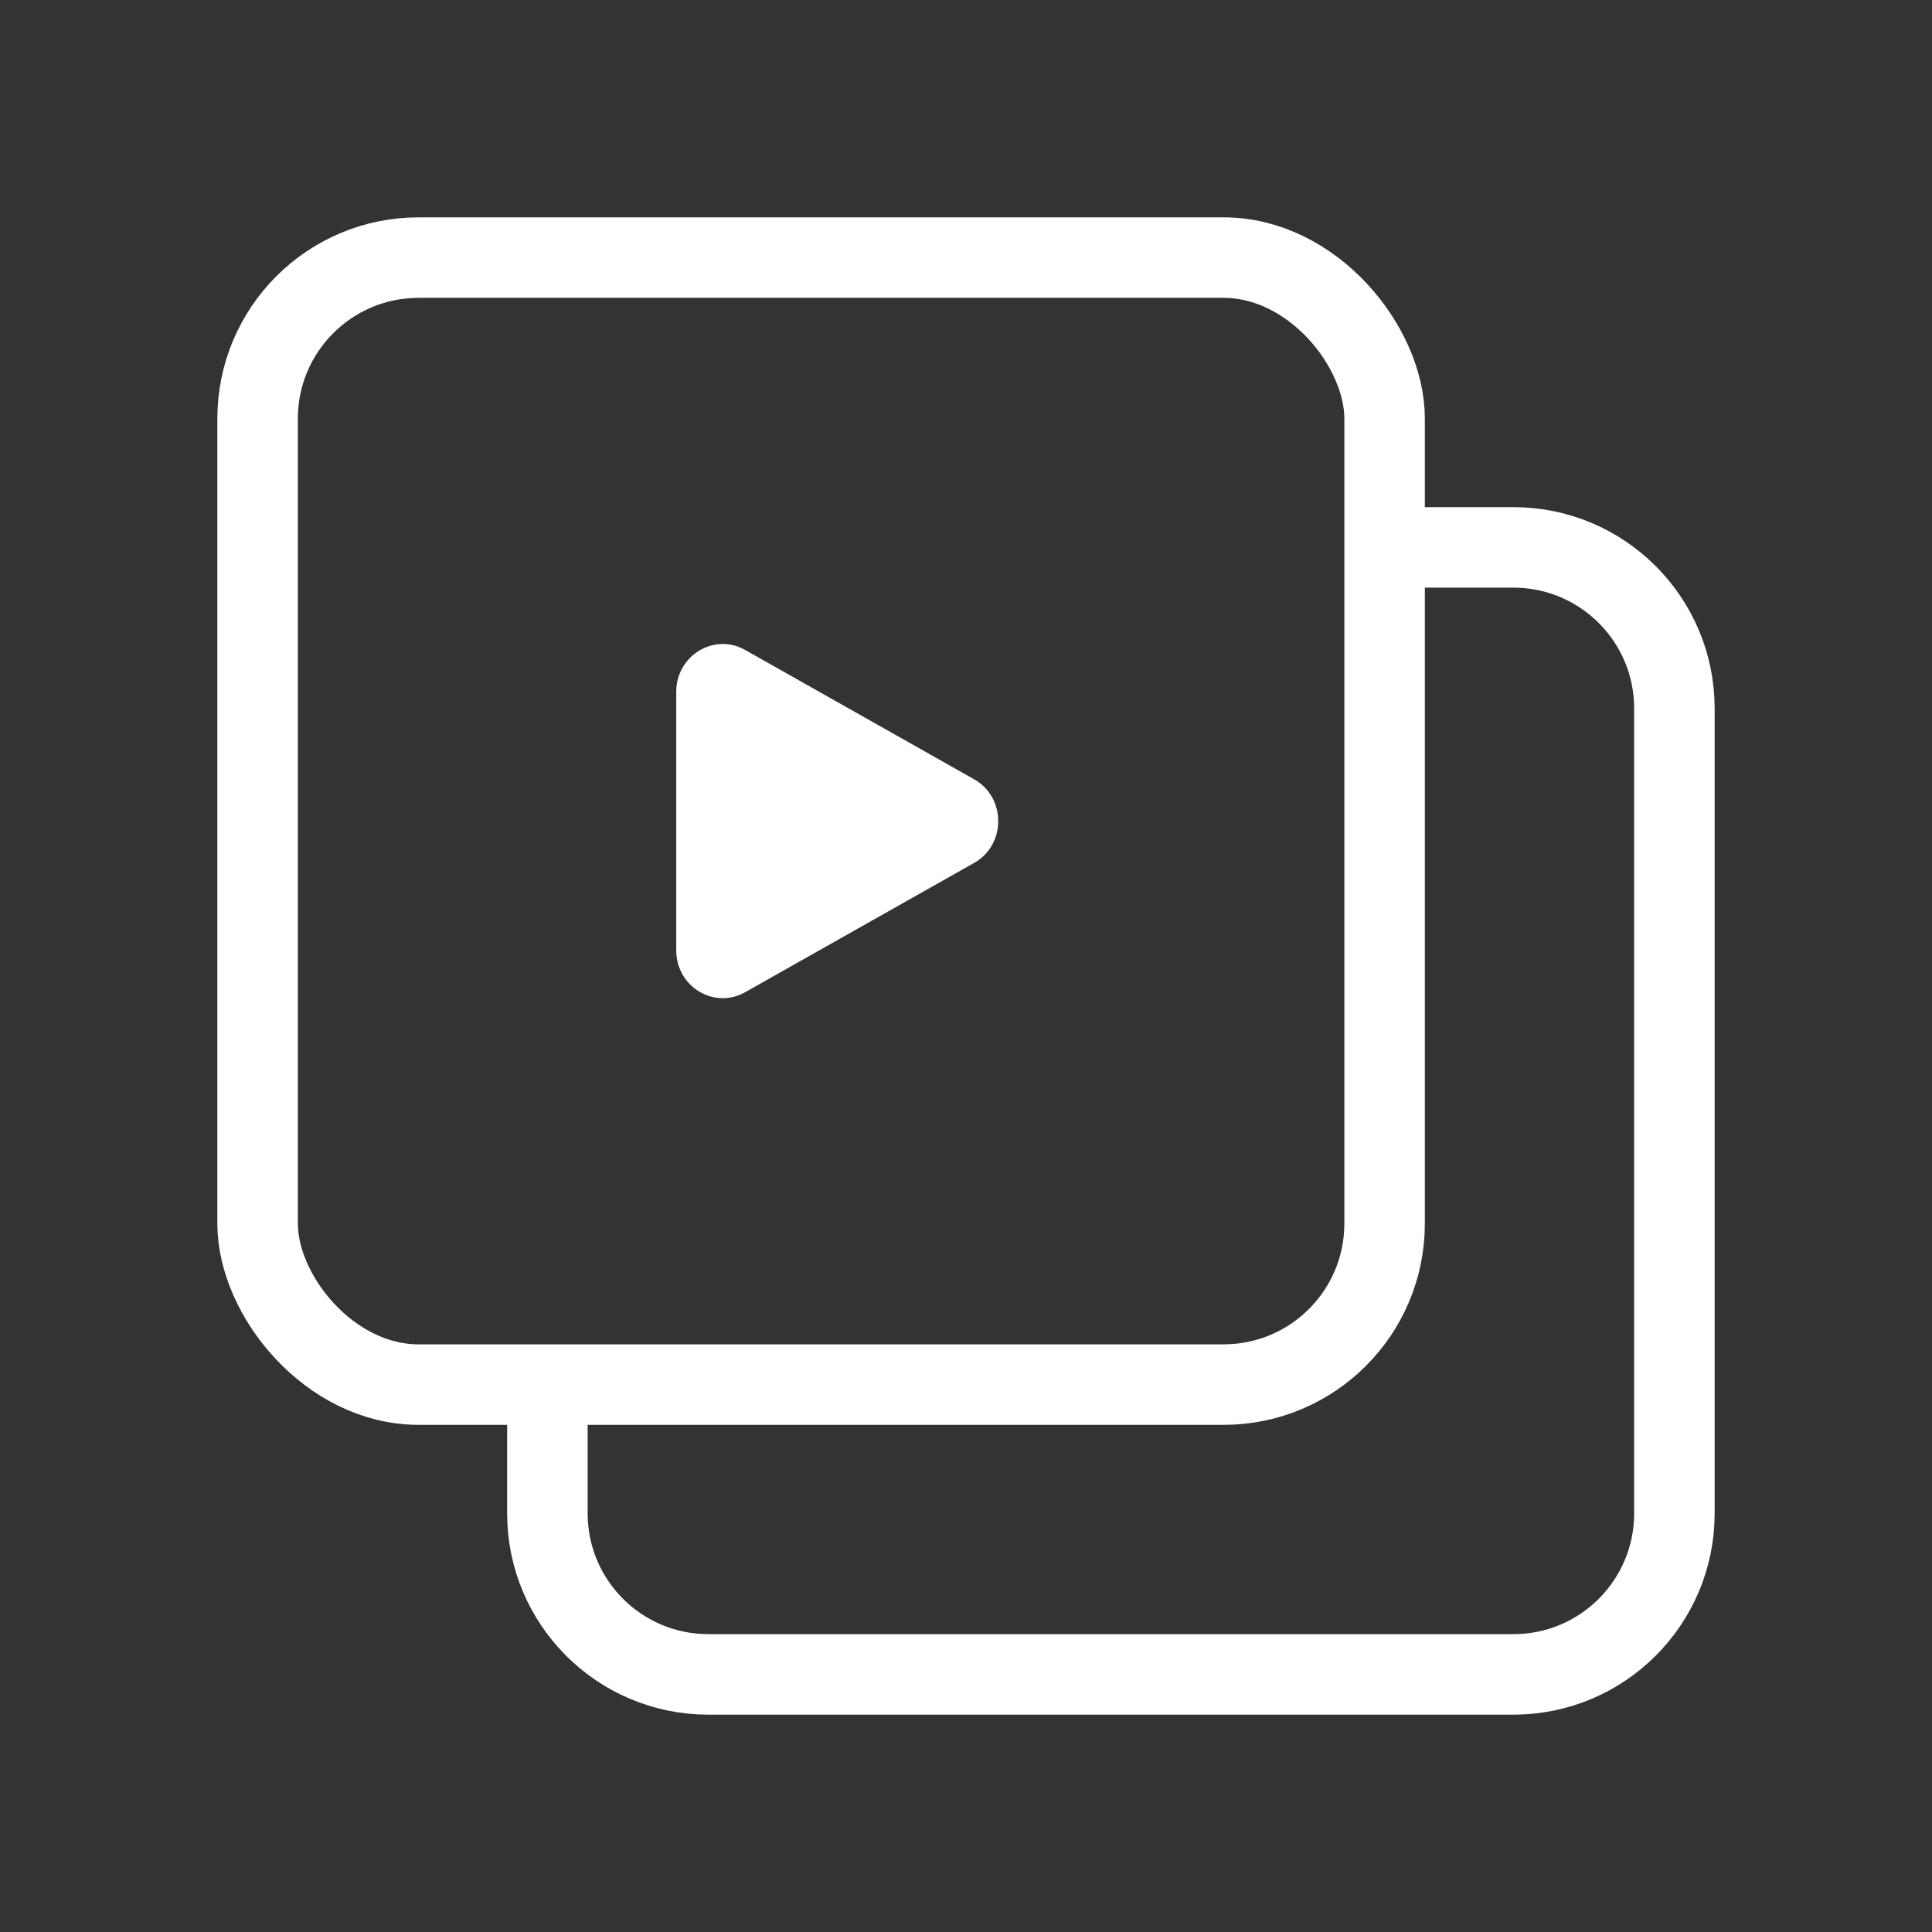 <svg width="48" height="48" viewBox="0 0 48 48" fill="none" xmlns="http://www.w3.org/2000/svg">
<rect x="0" y="0" width="48" height="48" fill="#333333" stroke="none"/>
<path d="M33.6 13.6H37.6C39.809 13.6 41.6 15.391 41.6 17.6V37.6C41.6 39.809 39.809 41.6 37.6 41.6H17.6C15.39 41.6 13.6 39.809 13.6 37.6V33.6" stroke="white" stroke-width="2"/>
<rect x="6.4" y="6.4" width="28" height="28" rx="4" stroke="white" stroke-width="2"/>
<path d="M24.202 19.361C25 19.811 25 20.989 24.202 21.439L18.513 24.651C17.743 25.086 16.801 24.514 16.801 23.612L16.801 17.188C16.801 16.286 17.743 15.714 18.513 16.148L24.202 19.361Z" fill="white"/>
</svg>
